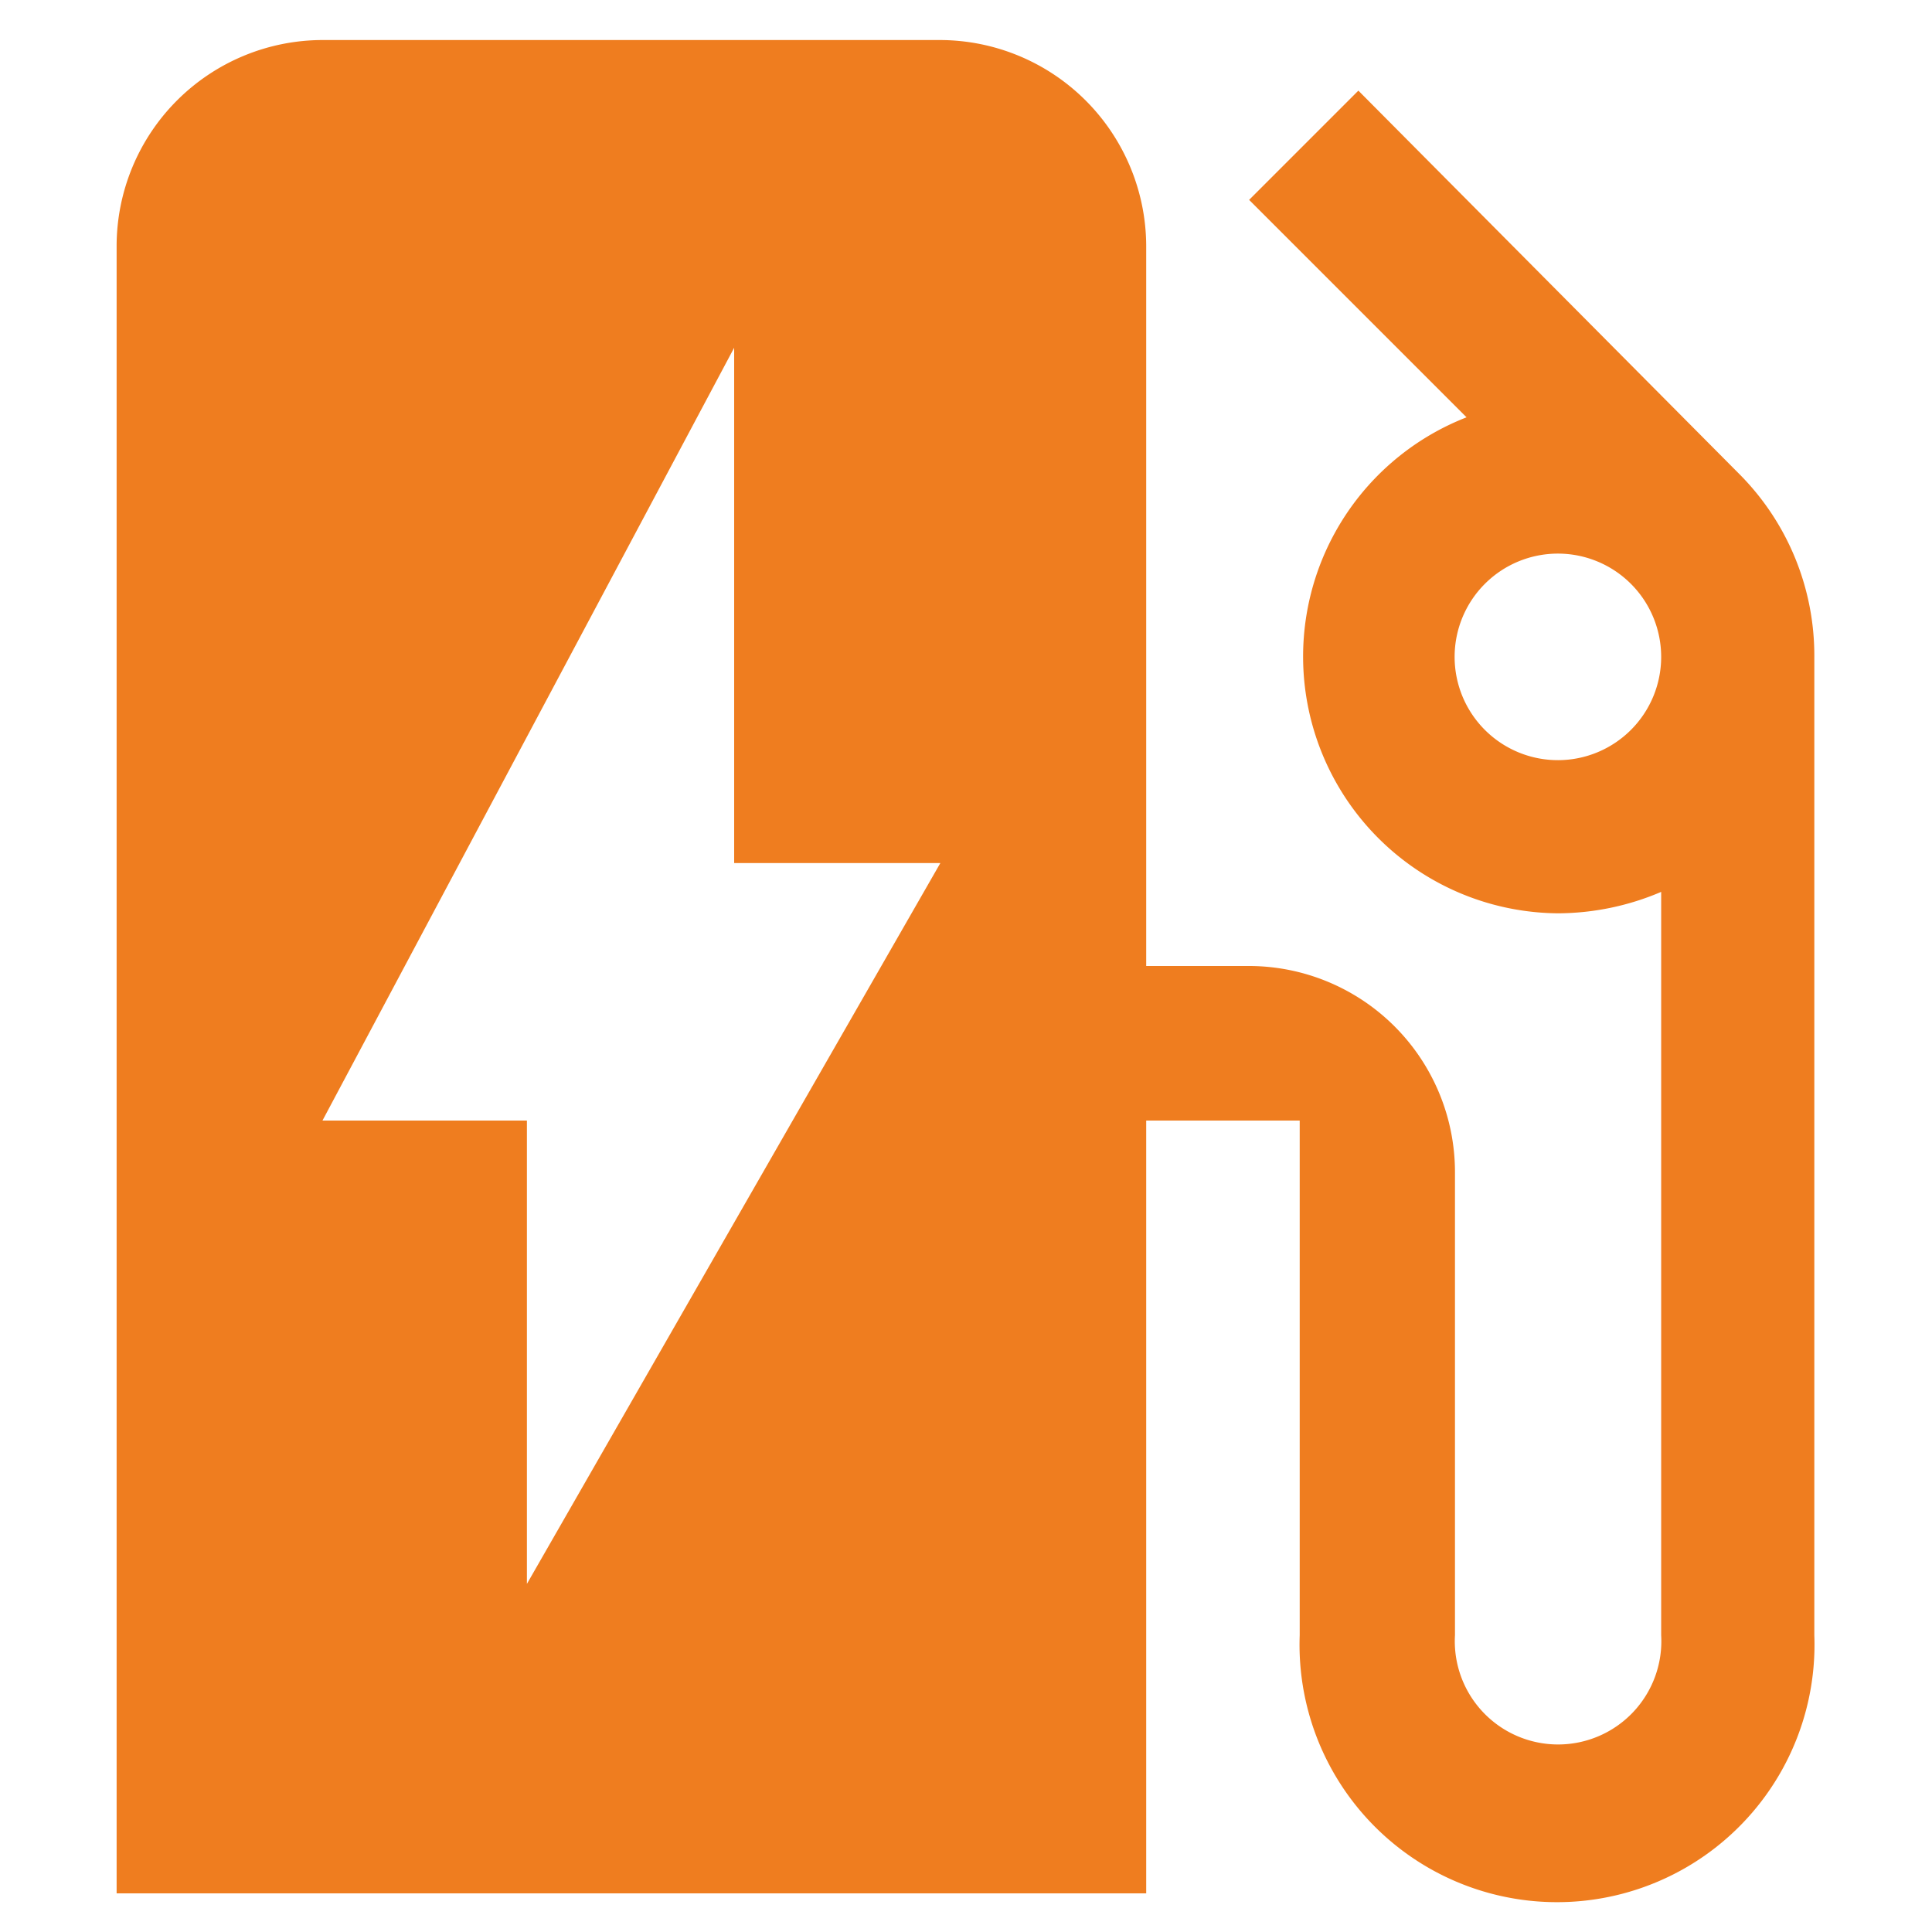 <?xml version="1.0" encoding="UTF-8"?>
<svg xmlns="http://www.w3.org/2000/svg" id="Ebene_1" data-name="Ebene 1" viewBox="0 0 55 55">
  <defs>
    <style>.cls-1{fill:#ef7d1f;}</style>
  </defs>
  <path class="cls-1" d="M49.54,13.52l0,0L38.67,2.58,35.56,5.69l6.19,6.19A7.31,7.31,0,0,0,44.36,26a7.53,7.53,0,0,0,2.93-.61V46.55a2.94,2.94,0,1,1-5.87,0V33.36a5.87,5.87,0,0,0-5.86-5.86H32.63V7a5.88,5.88,0,0,0-5.86-5.86H9.18A5.87,5.87,0,0,0,3.32,7v46.9H32.63v-22H37V46.55a7.33,7.33,0,1,0,14.65,0V18.71A7.32,7.32,0,0,0,49.54,13.52Zm-5.18,8.12a2.94,2.94,0,1,1,2.93-2.93A2.94,2.94,0,0,1,44.36,21.64ZM15,45.09V31.9H9.18l11.72-22V24.57h5.87Z"></path>
</svg>

